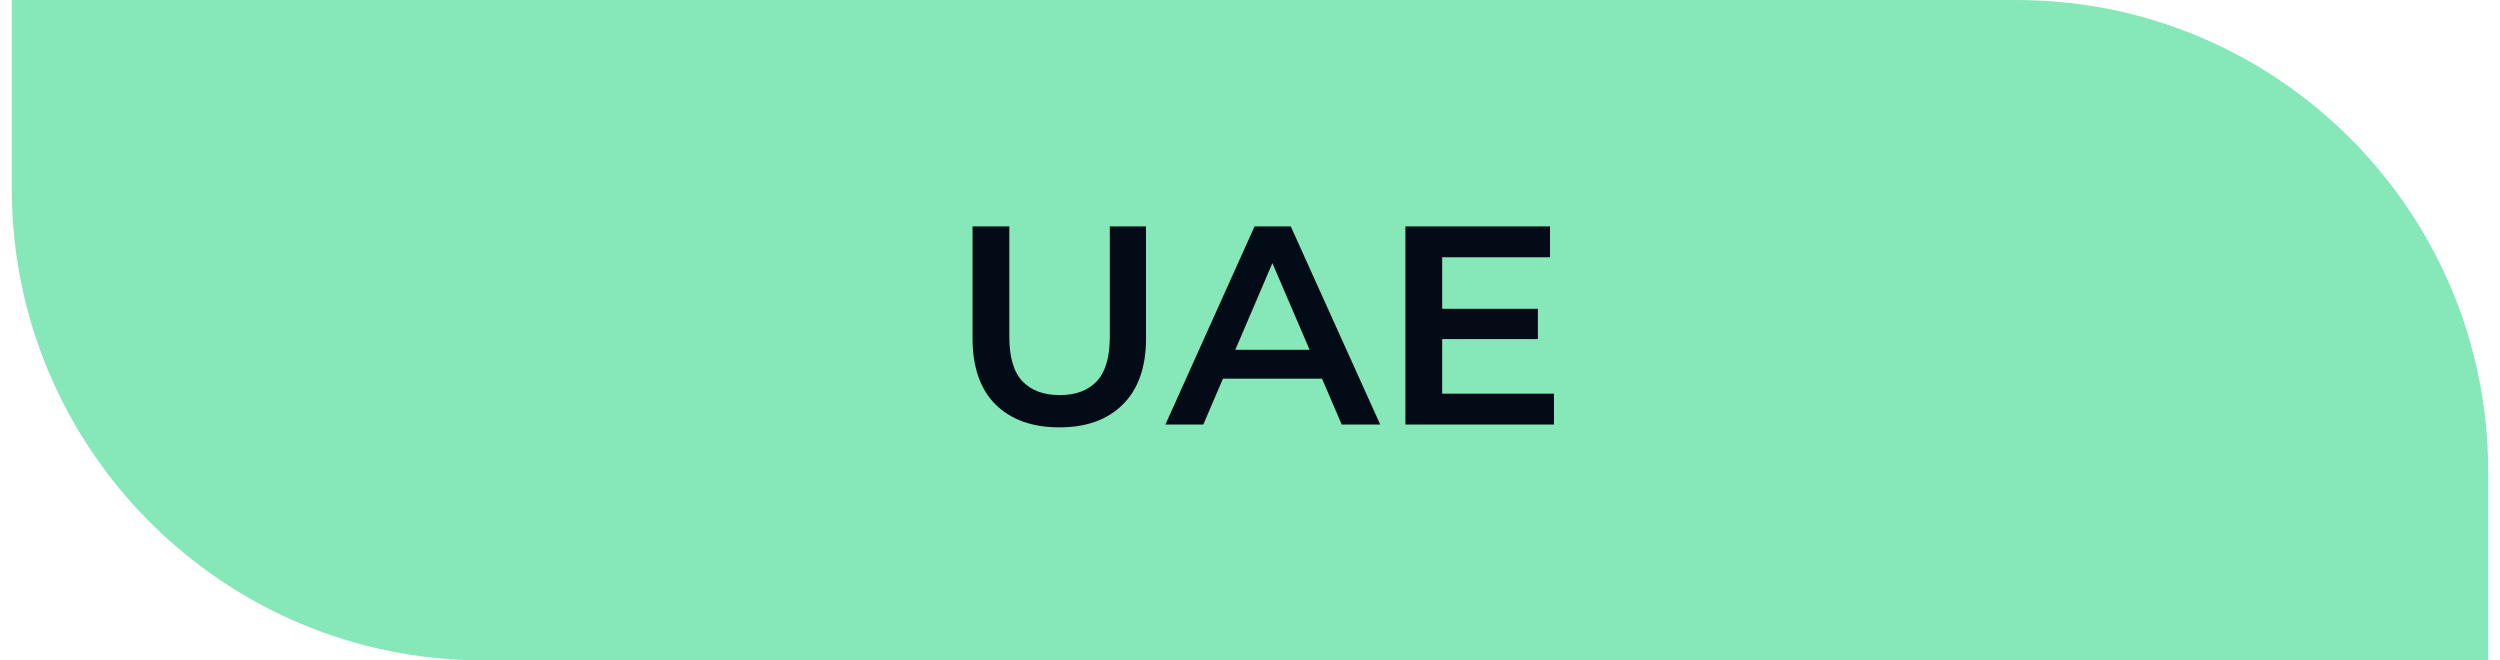 <svg width="106" height="28" viewBox="0 0 106 28" fill="none" xmlns="http://www.w3.org/2000/svg">
<path d="M0.5 0H85.5C96.546 0 105.5 8.954 105.5 20V28H20.5C9.454 28 0.5 19.046 0.5 8V0Z" fill="#86E7B8"/>
<path d="M44.92 18.12C43.768 18.12 42.864 17.796 42.208 17.148C41.56 16.5 41.236 15.564 41.236 14.34V9.6H42.796V14.28C42.796 15.144 42.98 15.772 43.348 16.164C43.724 16.556 44.252 16.752 44.932 16.752C45.612 16.752 46.136 16.556 46.504 16.164C46.872 15.772 47.056 15.144 47.056 14.28V9.6H48.592V14.34C48.592 15.564 48.264 16.5 47.608 17.148C46.96 17.796 46.064 18.12 44.92 18.12ZM49.413 18L53.193 9.6H54.729L58.521 18H56.889L53.637 10.428H54.261L51.021 18H49.413ZM51.153 16.056L51.573 14.832H56.109L56.529 16.056H51.153ZM61.029 13.092H65.205V14.376H61.029V13.092ZM61.149 16.692H65.889V18H59.589V9.6H65.721V10.908H61.149V16.692Z" fill="#020B16"/>
</svg>
